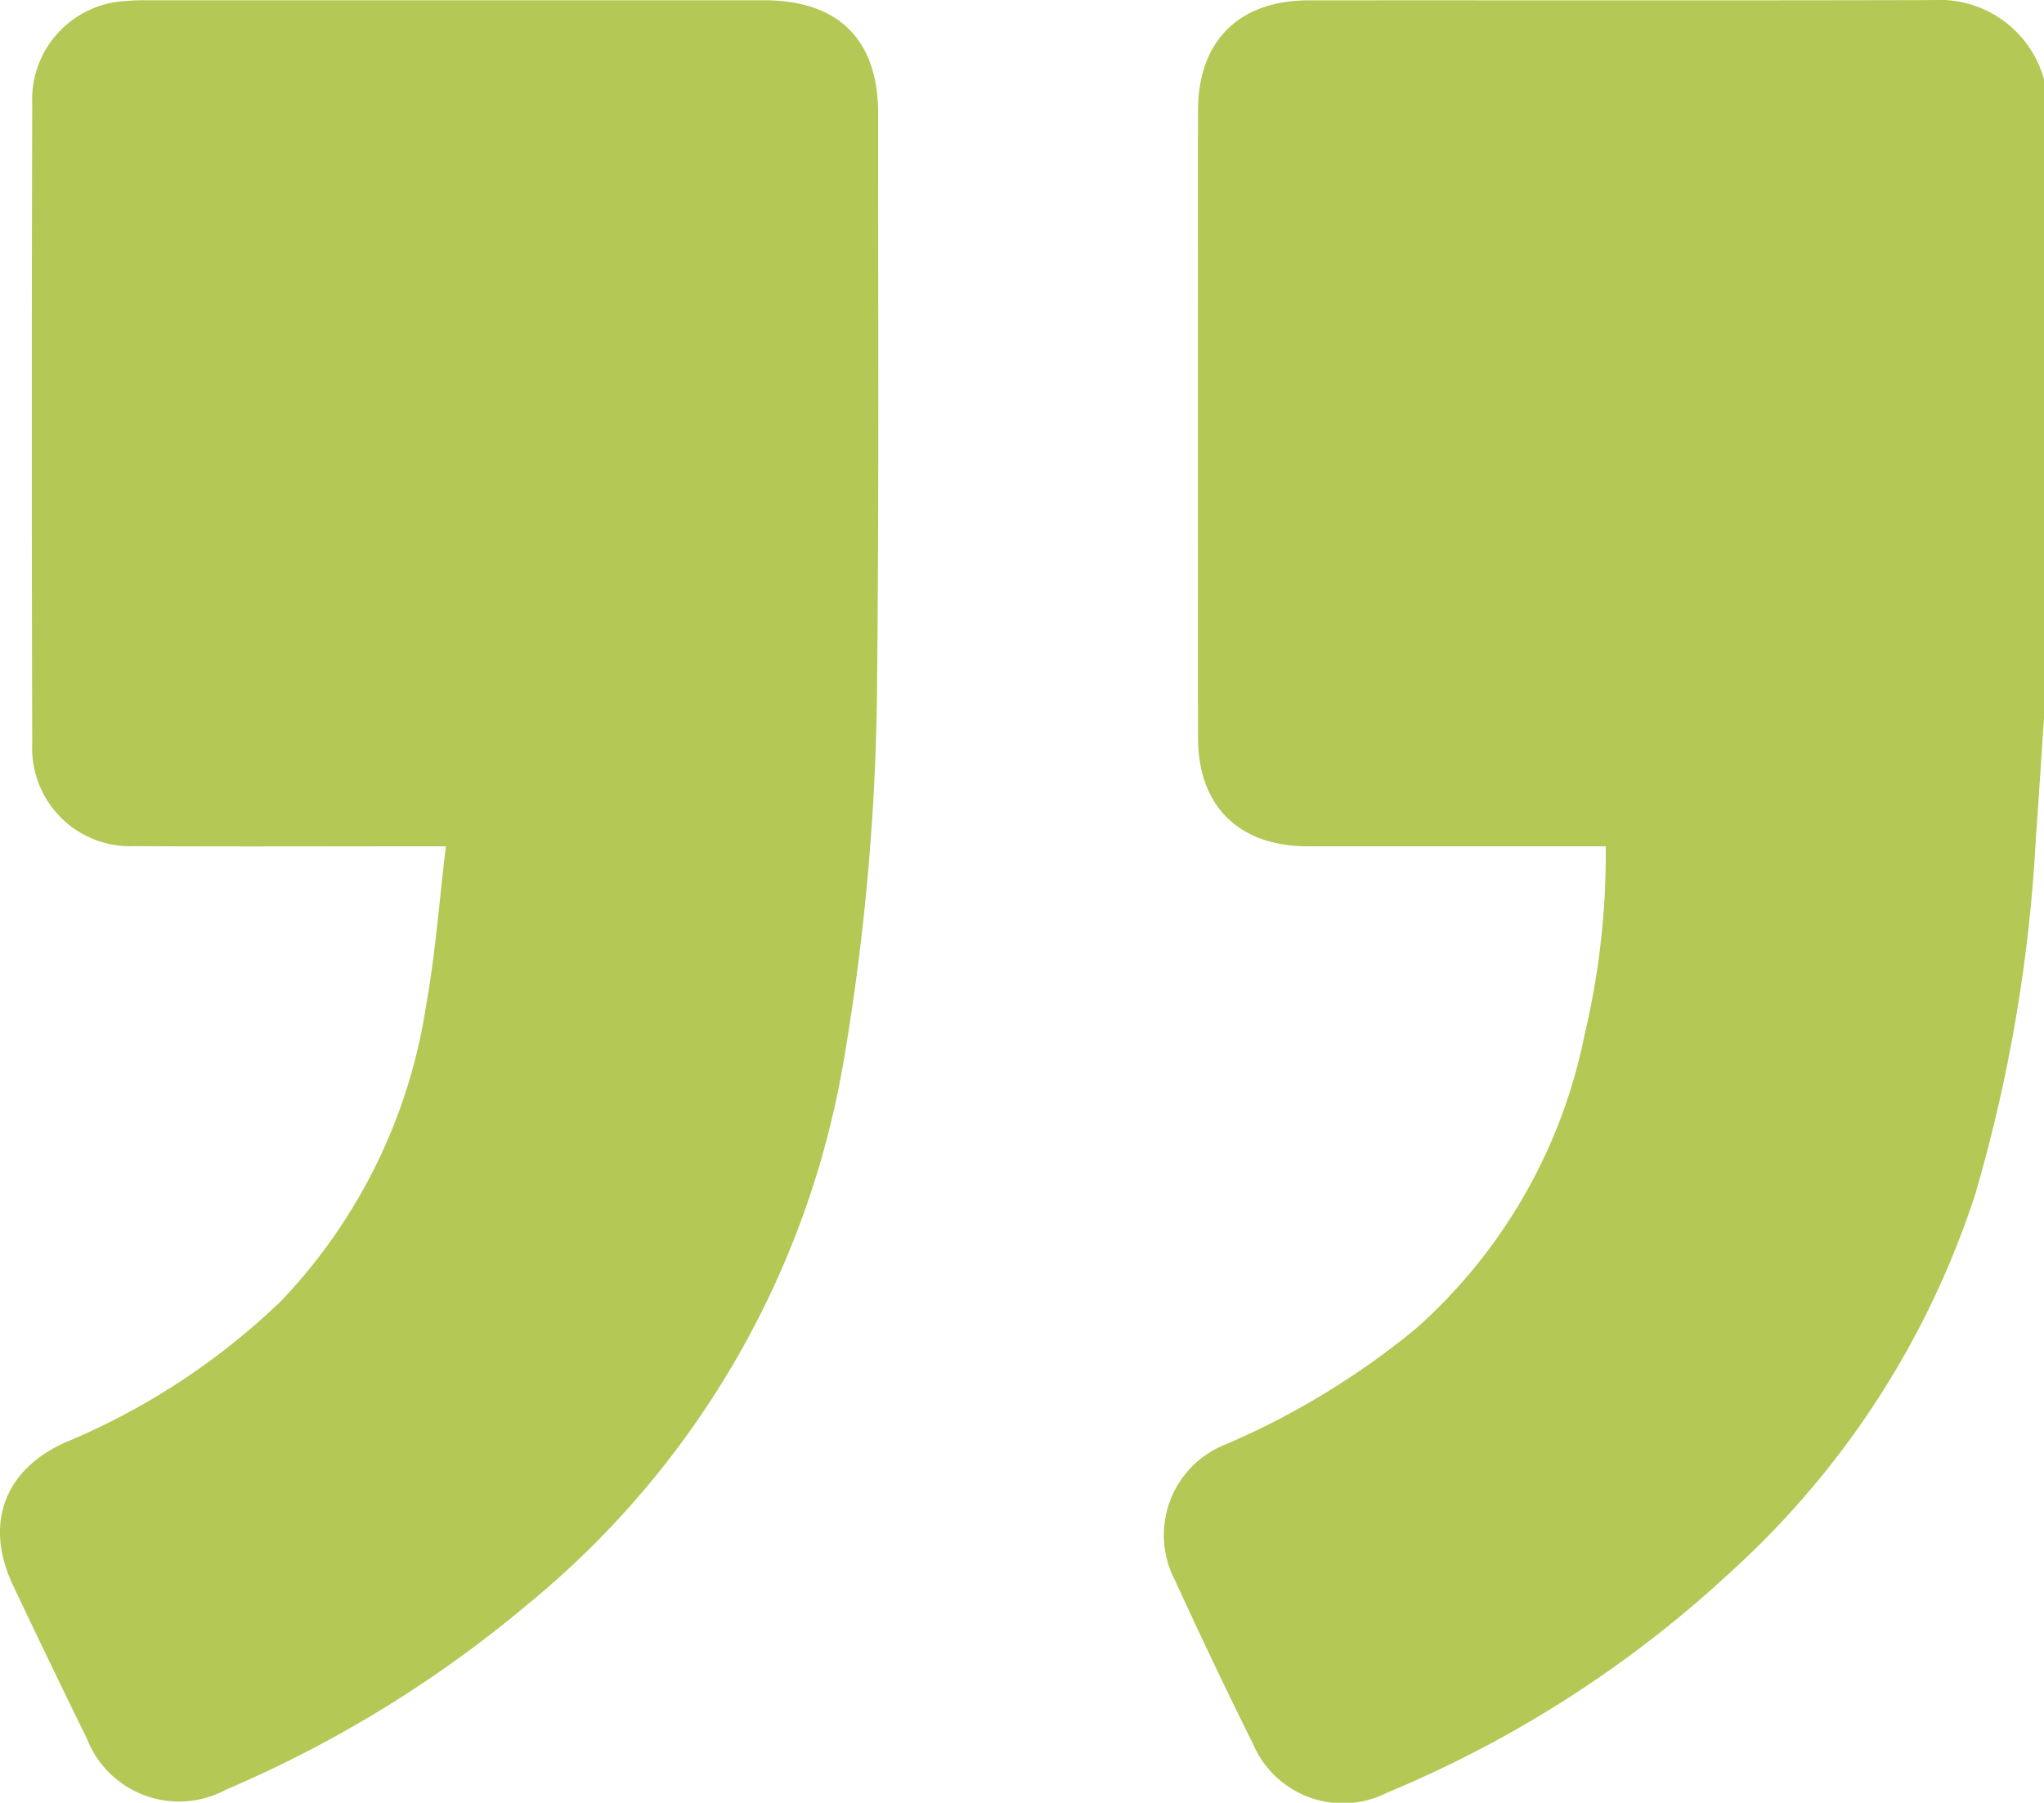 <svg xmlns="http://www.w3.org/2000/svg" xmlns:xlink="http://www.w3.org/1999/xlink" width="90.2" height="79.545" viewBox="0 0 90.2 79.545">
  <defs>
    <clipPath id="clip-path">
      <rect id="Rechteck_61" data-name="Rechteck 61" width="90.2" height="79.545" fill="#b4c856"/>
    </clipPath>
  </defs>
  <g id="Gruppe_54" data-name="Gruppe 54" transform="translate(90.2 79.545) rotate(180)">
    <g id="Gruppe_53" data-name="Gruppe 53" transform="translate(0 0)" clip-path="url(#clip-path)">
      <path id="Pfad_4372" data-name="Pfad 4372" d="M0,47.856c.118-1.752.229-3.5.356-5.255A68.922,68.922,0,0,1,3.034,26.851a38.578,38.578,0,0,1,10.717-16.6A51,51,0,0,1,28.986.446,4.311,4.311,0,0,1,34.908,2.6q1.78,3.583,3.445,7.223a4.3,4.3,0,0,1-2.266,6A34.652,34.652,0,0,0,27.7,20.936a23.5,23.5,0,0,0-7.432,12.981,34.483,34.483,0,0,0-.928,8.285h1q6.078,0,12.155,0c3.043.005,4.835,1.776,4.838,4.8q.011,13.83,0,27.659c0,3.068-1.8,4.866-4.881,4.869-9.191.007-18.38-.011-27.571.012A4.782,4.782,0,0,1,0,76.046V47.856" transform="translate(0 0)" fill="#b4c856"/>
      <path id="Pfad_4373" data-name="Pfad 4373" d="M75.526,42.21h1.229c4.17,0,8.338-.018,12.507.007a4.325,4.325,0,0,1,4.517,4.491q.037,14.136,0,28.272a4.348,4.348,0,0,1-4.126,4.527,7.856,7.856,0,0,1-.88.034q-13.652,0-27.3,0c-3.268,0-5.025-1.744-5.023-4.985.005-8.338-.041-16.677.045-25.013a103.453,103.453,0,0,1,1.492-16.9A39.523,39.523,0,0,1,71.919,8.758,53.054,53.054,0,0,1,85.217.59a4.367,4.367,0,0,1,6.156,2.261q1.645,3.356,3.246,6.733c1.279,2.692.425,5.1-2.3,6.324a30.693,30.693,0,0,0-9.513,6.231,24.141,24.141,0,0,0-6.425,13.152c-.4,2.238-.567,4.521-.856,6.917" transform="translate(-5.001 -0.008)" fill="#b4c856"/>
    </g>
  </g>
</svg>
